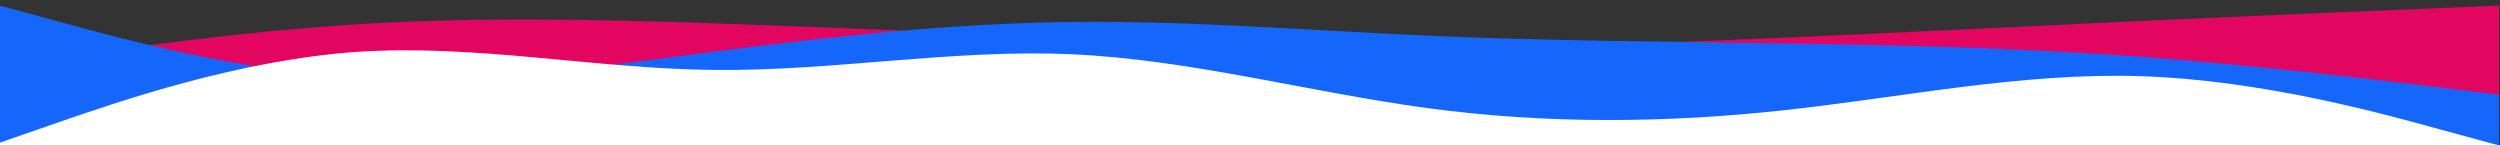 <svg xmlns="http://www.w3.org/2000/svg" preserveAspectRatio="none" viewBox="0 0 1480 86" style="enable-background:new 0 0 1480 86" xml:space="preserve"><rect x="0" y="0" width="1480" height="86" fill="#333333" stroke="none"/><path d="m-.5 39.4 35.4-5.1C70.3 29 141 18.8 211.3 14.4c70.5-4.4 140.6-3 211.1-.6 70.4 2.4 141.1 5.6 211.5 8.6C704.4 25.3 774.5 28 845 28c70.4 0 141.1-2.6 211.5-5.7 70.5-3.1 140.6-6.6 211.1-9.9 70.4-3.2 141.1-6.2 176.4-7.6l35.4-1.5V117H-.5V39.4z" style="fill:#e30660"/><path d="m-.5 3.2 35.4 9.6c35.4 9.7 106.1 29 176.4 33.3 70.5 4.3 140.6-6.4 211.1-15.5S563.6 13.8 634 13c70.5-.8 140.6 5 211.1 8.1 70.4 3.1 141.1 3.5 211.5 4.6 70.5 1 140.6 2.7 211.1 7.9 70.4 5.2 141.1 13.9 176.4 18.1l35.4 4.3v61H-.5V3.2z" style="fill:#1566fb"/><path d="m-.5 84.6 35.4-12.3C70.3 60.1 141 35.6 211.3 30.7c70.5-4.7 140.6 10 211.1 10.7 70.5.8 141.2-12.4 211.6-9.3 70.5 3.1 140.6 22.4 211.1 31.9 70.4 9.5 141.1 8.9 211.5 1.2 70.5-7.7 140.6-22.4 211.1-20.1 70.4 2.3 141.1 21.6 176.4 31.4l35.4 9.6v35.2H-.5V84.6z" style="fill:#fff"/></svg>